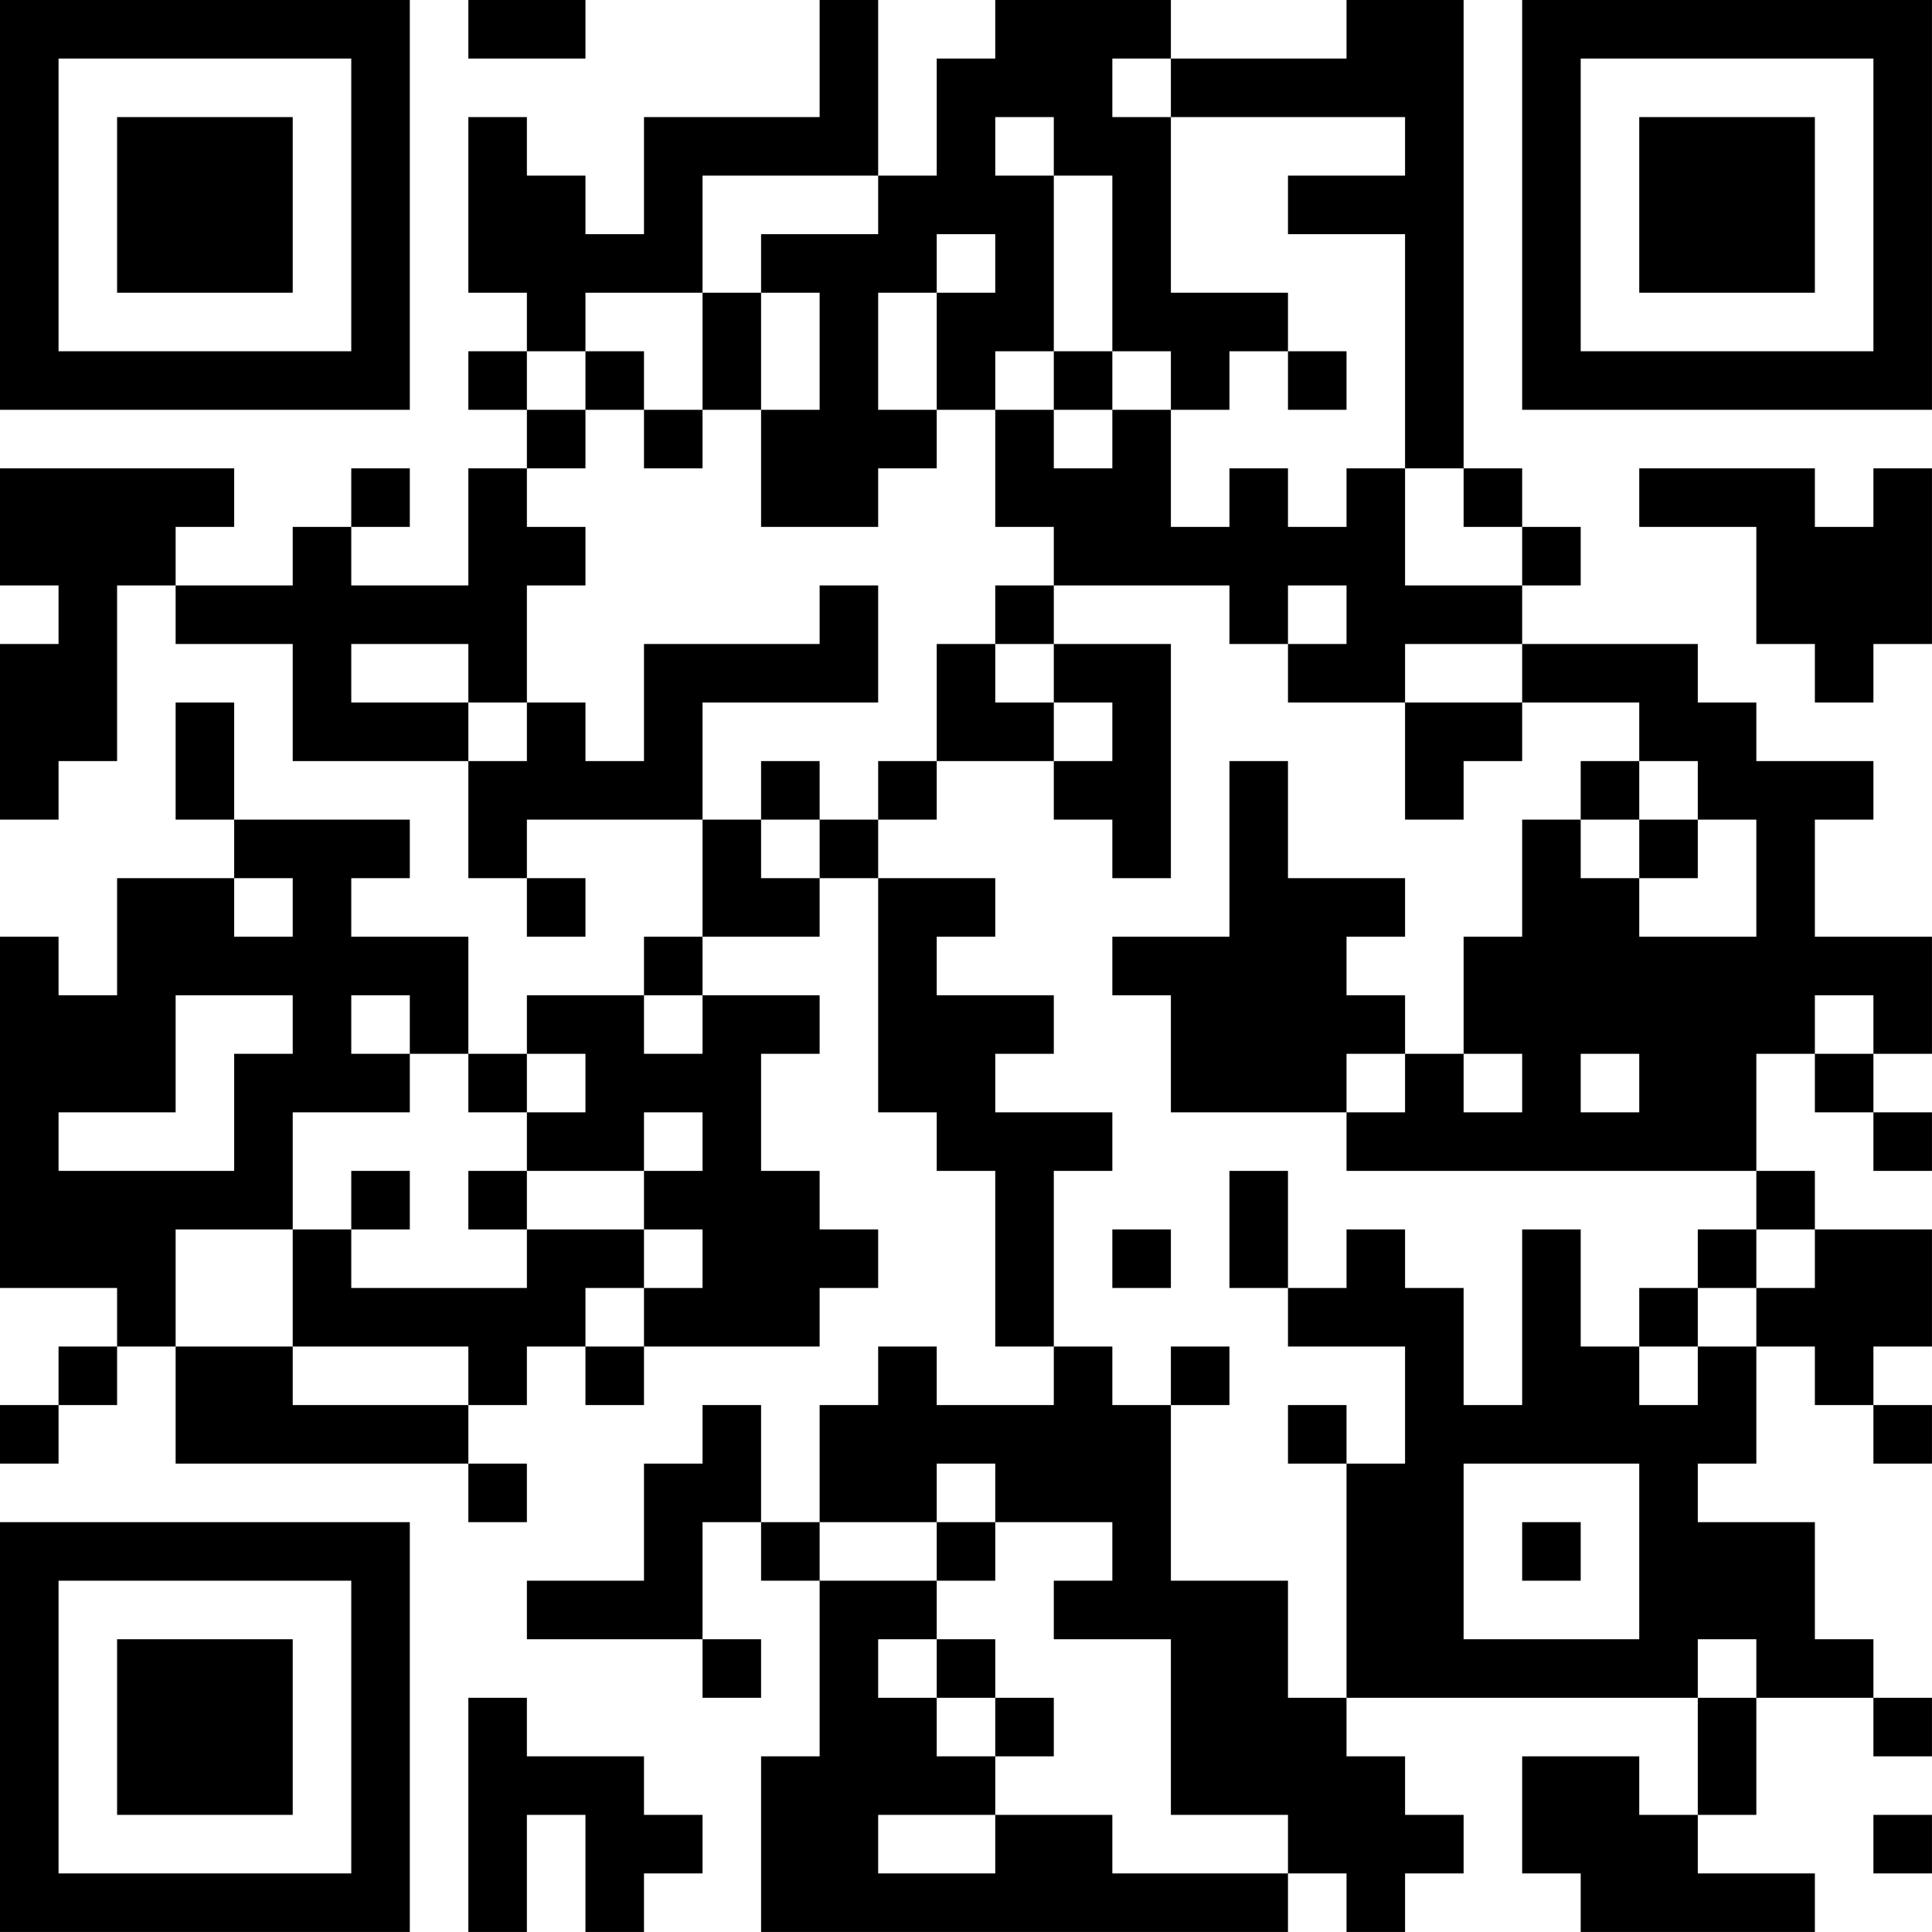 <?xml version="1.0" encoding="UTF-8"?>
<svg xmlns="http://www.w3.org/2000/svg" version="1.1" width="400" height="400" viewBox="0 0 400 400"><rect x="0" y="0" width="400" height="400" fill="#ffffff"/><g transform="scale(12.121)"><g transform="translate(0,0)"><path fill-rule="evenodd" d="M8 0L8 1L10 1L10 0ZM14 0L14 2L11 2L11 4L10 4L10 3L9 3L9 2L8 2L8 5L9 5L9 6L8 6L8 7L9 7L9 8L8 8L8 10L6 10L6 9L7 9L7 8L6 8L6 9L5 9L5 10L3 10L3 9L4 9L4 8L0 8L0 10L1 10L1 11L0 11L0 14L1 14L1 13L2 13L2 10L3 10L3 11L5 11L5 13L8 13L8 15L9 15L9 16L10 16L10 15L9 15L9 14L12 14L12 16L11 16L11 17L9 17L9 18L8 18L8 16L6 16L6 15L7 15L7 14L4 14L4 12L3 12L3 14L4 14L4 15L2 15L2 17L1 17L1 16L0 16L0 22L2 22L2 23L1 23L1 24L0 24L0 25L1 25L1 24L2 24L2 23L3 23L3 25L8 25L8 26L9 26L9 25L8 25L8 24L9 24L9 23L10 23L10 24L11 24L11 23L14 23L14 22L15 22L15 21L14 21L14 20L13 20L13 18L14 18L14 17L12 17L12 16L14 16L14 15L15 15L15 19L16 19L16 20L17 20L17 23L18 23L18 24L16 24L16 23L15 23L15 24L14 24L14 26L13 26L13 24L12 24L12 25L11 25L11 27L9 27L9 28L12 28L12 29L13 29L13 28L12 28L12 26L13 26L13 27L14 27L14 30L13 30L13 33L22 33L22 32L23 32L23 33L24 33L24 32L25 32L25 31L24 31L24 30L23 30L23 29L29 29L29 31L28 31L28 30L26 30L26 32L27 32L27 33L31 33L31 32L29 32L29 31L30 31L30 29L32 29L32 30L33 30L33 29L32 29L32 28L31 28L31 26L29 26L29 25L30 25L30 23L31 23L31 24L32 24L32 25L33 25L33 24L32 24L32 23L33 23L33 21L31 21L31 20L30 20L30 18L31 18L31 19L32 19L32 20L33 20L33 19L32 19L32 18L33 18L33 16L31 16L31 14L32 14L32 13L30 13L30 12L29 12L29 11L26 11L26 10L27 10L27 9L26 9L26 8L25 8L25 0L23 0L23 1L20 1L20 0L17 0L17 1L16 1L16 3L15 3L15 0ZM19 1L19 2L20 2L20 5L22 5L22 6L21 6L21 7L20 7L20 6L19 6L19 3L18 3L18 2L17 2L17 3L18 3L18 6L17 6L17 7L16 7L16 5L17 5L17 4L16 4L16 5L15 5L15 7L16 7L16 8L15 8L15 9L13 9L13 7L14 7L14 5L13 5L13 4L15 4L15 3L12 3L12 5L10 5L10 6L9 6L9 7L10 7L10 8L9 8L9 9L10 9L10 10L9 10L9 12L8 12L8 11L6 11L6 12L8 12L8 13L9 13L9 12L10 12L10 13L11 13L11 11L14 11L14 10L15 10L15 12L12 12L12 14L13 14L13 15L14 15L14 14L15 14L15 15L17 15L17 16L16 16L16 17L18 17L18 18L17 18L17 19L19 19L19 20L18 20L18 23L19 23L19 24L20 24L20 27L22 27L22 29L23 29L23 25L24 25L24 23L22 23L22 22L23 22L23 21L24 21L24 22L25 22L25 24L26 24L26 21L27 21L27 23L28 23L28 24L29 24L29 23L30 23L30 22L31 22L31 21L30 21L30 20L23 20L23 19L24 19L24 18L25 18L25 19L26 19L26 18L25 18L25 16L26 16L26 14L27 14L27 15L28 15L28 16L30 16L30 14L29 14L29 13L28 13L28 12L26 12L26 11L24 11L24 12L22 12L22 11L23 11L23 10L22 10L22 11L21 11L21 10L18 10L18 9L17 9L17 7L18 7L18 8L19 8L19 7L20 7L20 9L21 9L21 8L22 8L22 9L23 9L23 8L24 8L24 10L26 10L26 9L25 9L25 8L24 8L24 4L22 4L22 3L24 3L24 2L20 2L20 1ZM12 5L12 7L11 7L11 6L10 6L10 7L11 7L11 8L12 8L12 7L13 7L13 5ZM18 6L18 7L19 7L19 6ZM22 6L22 7L23 7L23 6ZM28 8L28 9L30 9L30 11L31 11L31 12L32 12L32 11L33 11L33 8L32 8L32 9L31 9L31 8ZM17 10L17 11L16 11L16 13L15 13L15 14L16 14L16 13L18 13L18 14L19 14L19 15L20 15L20 11L18 11L18 10ZM17 11L17 12L18 12L18 13L19 13L19 12L18 12L18 11ZM24 12L24 14L25 14L25 13L26 13L26 12ZM13 13L13 14L14 14L14 13ZM21 13L21 16L19 16L19 17L20 17L20 19L23 19L23 18L24 18L24 17L23 17L23 16L24 16L24 15L22 15L22 13ZM27 13L27 14L28 14L28 15L29 15L29 14L28 14L28 13ZM4 15L4 16L5 16L5 15ZM3 17L3 19L1 19L1 20L4 20L4 18L5 18L5 17ZM6 17L6 18L7 18L7 19L5 19L5 21L3 21L3 23L5 23L5 24L8 24L8 23L5 23L5 21L6 21L6 22L9 22L9 21L11 21L11 22L10 22L10 23L11 23L11 22L12 22L12 21L11 21L11 20L12 20L12 19L11 19L11 20L9 20L9 19L10 19L10 18L9 18L9 19L8 19L8 18L7 18L7 17ZM11 17L11 18L12 18L12 17ZM31 17L31 18L32 18L32 17ZM27 18L27 19L28 19L28 18ZM6 20L6 21L7 21L7 20ZM8 20L8 21L9 21L9 20ZM21 20L21 22L22 22L22 20ZM19 21L19 22L20 22L20 21ZM29 21L29 22L28 22L28 23L29 23L29 22L30 22L30 21ZM20 23L20 24L21 24L21 23ZM22 24L22 25L23 25L23 24ZM16 25L16 26L14 26L14 27L16 27L16 28L15 28L15 29L16 29L16 30L17 30L17 31L15 31L15 32L17 32L17 31L19 31L19 32L22 32L22 31L20 31L20 28L18 28L18 27L19 27L19 26L17 26L17 25ZM25 25L25 28L28 28L28 25ZM16 26L16 27L17 27L17 26ZM26 26L26 27L27 27L27 26ZM16 28L16 29L17 29L17 30L18 30L18 29L17 29L17 28ZM29 28L29 29L30 29L30 28ZM8 29L8 33L9 33L9 31L10 31L10 33L11 33L11 32L12 32L12 31L11 31L11 30L9 30L9 29ZM32 31L32 32L33 32L33 31ZM0 0L0 7L7 7L7 0ZM1 1L1 6L6 6L6 1ZM2 2L2 5L5 5L5 2ZM26 0L26 7L33 7L33 0ZM27 1L27 6L32 6L32 1ZM28 2L28 5L31 5L31 2ZM0 26L0 33L7 33L7 26ZM1 27L1 32L6 32L6 27ZM2 28L2 31L5 31L5 28Z" fill="#000000"/></g></g></svg>
